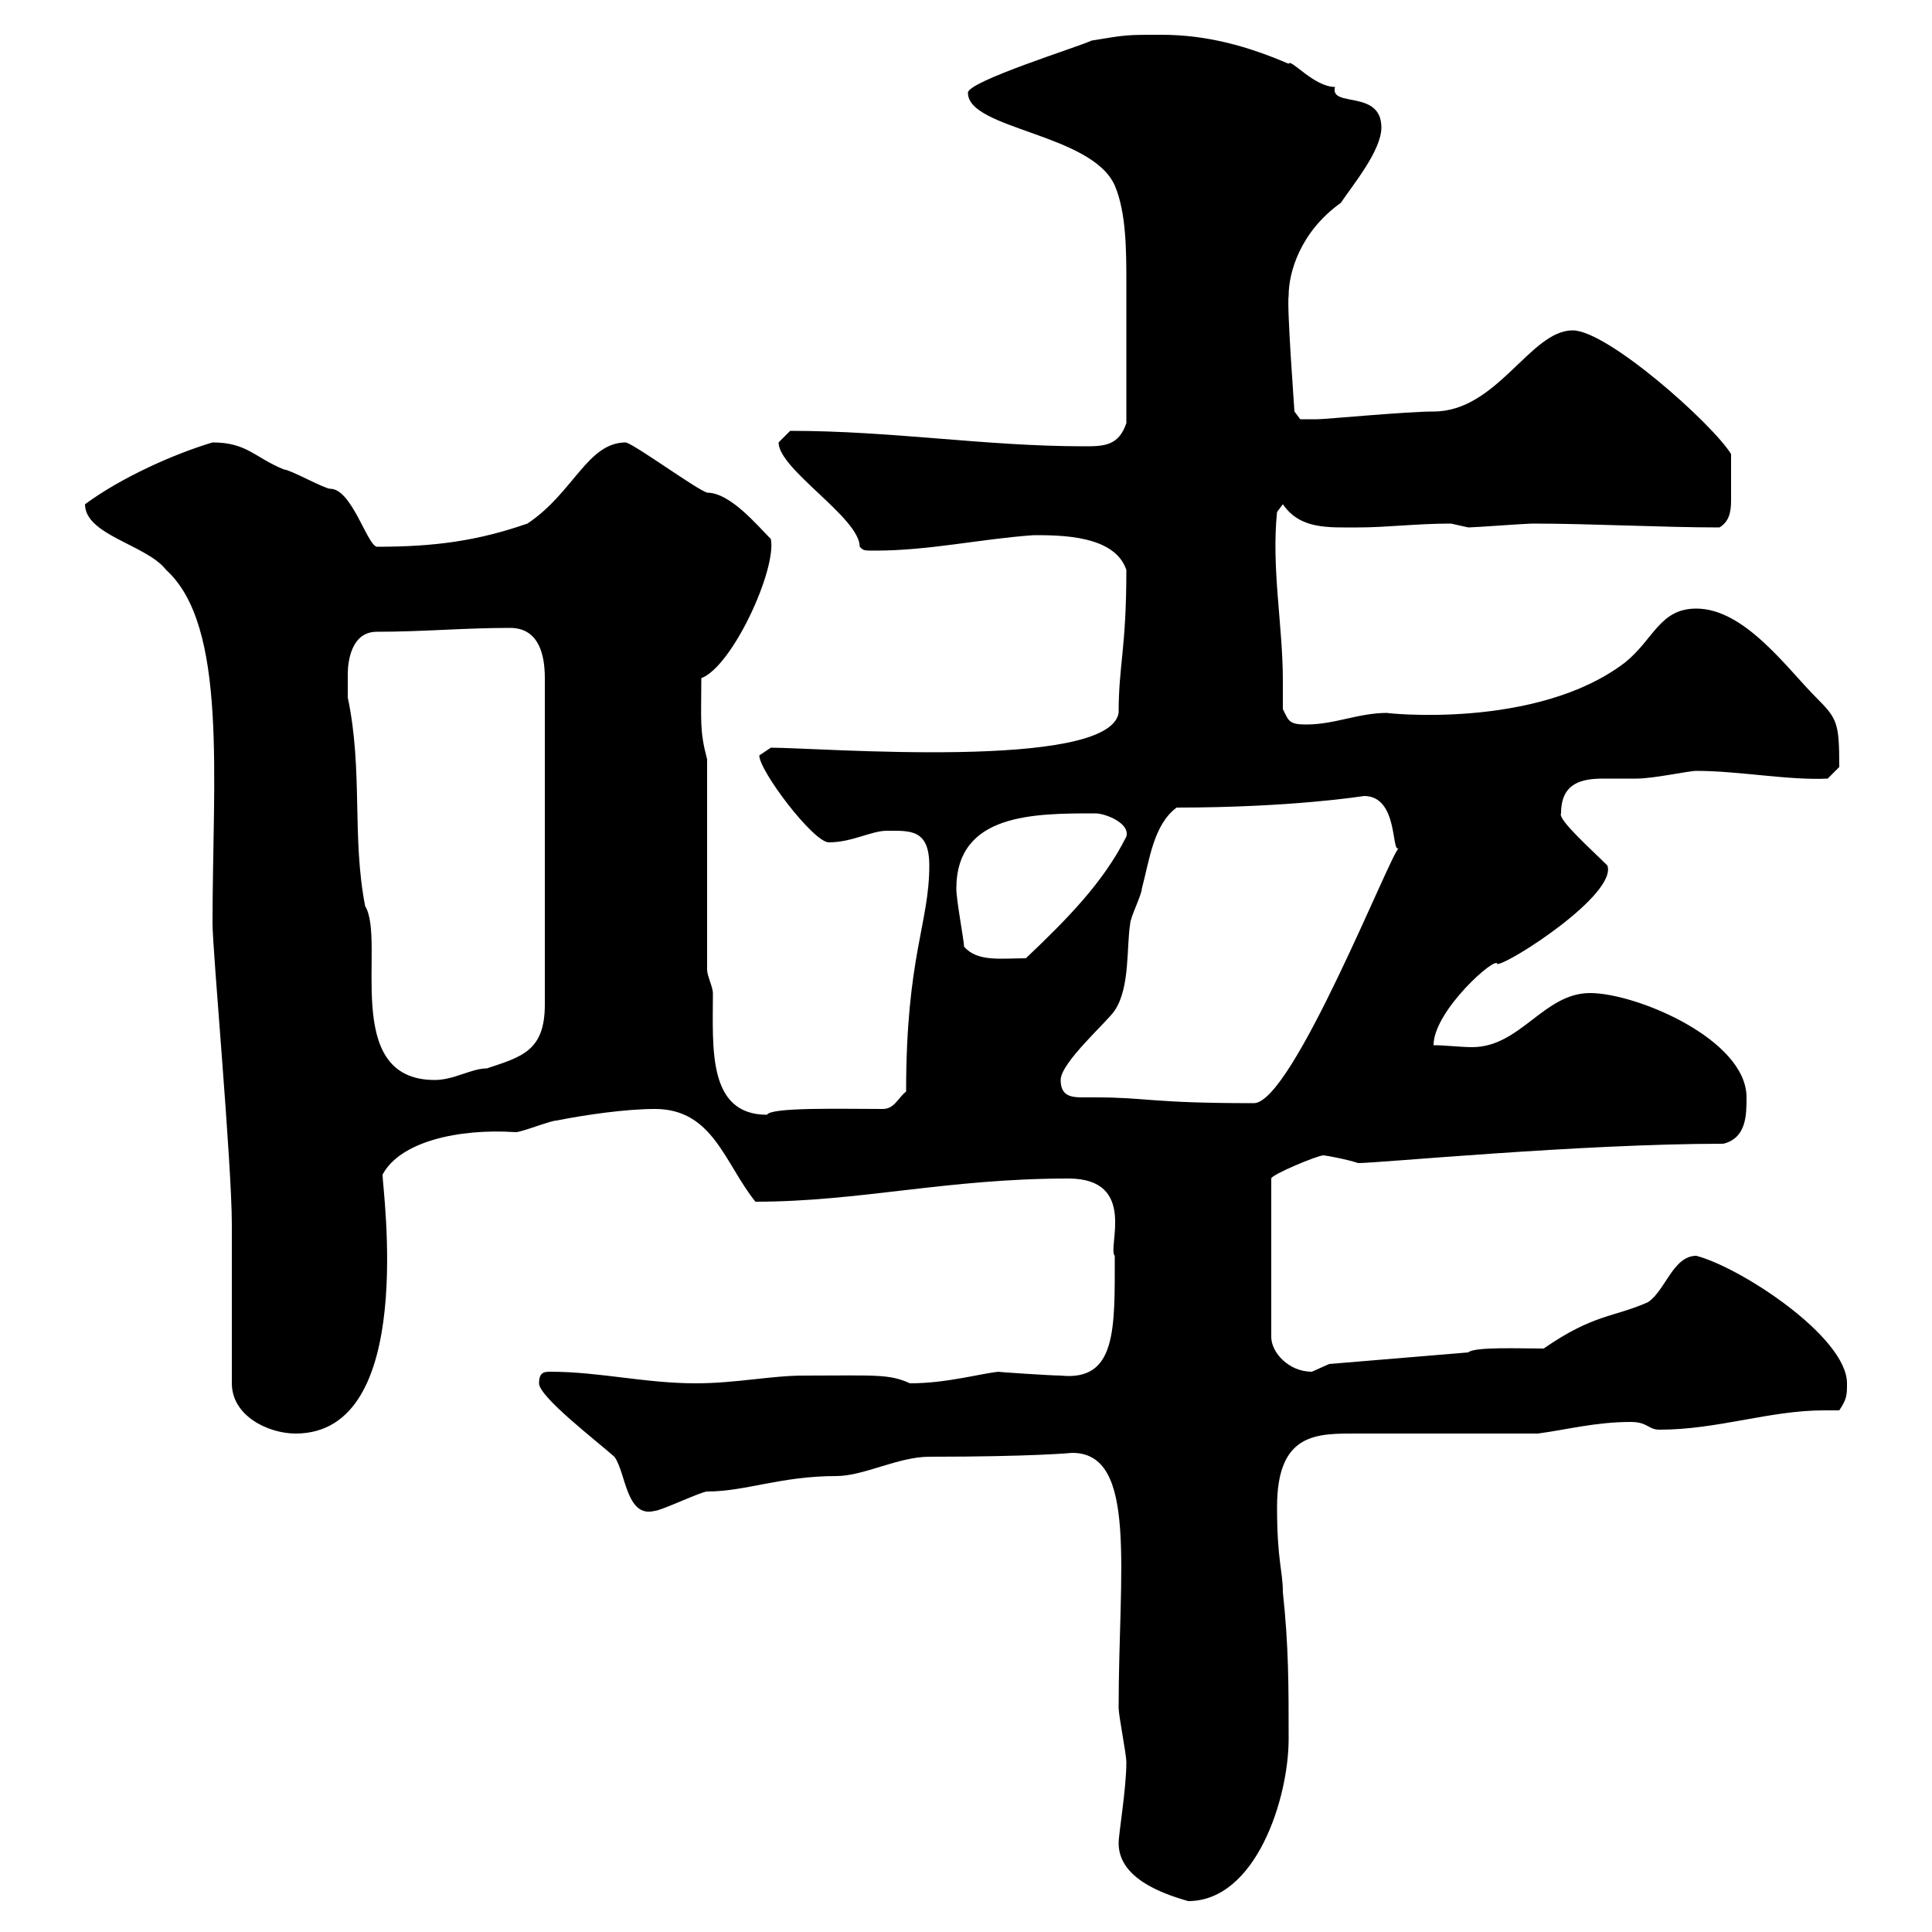 <svg xmlns="http://www.w3.org/2000/svg" xmlns:xlink="http://www.w3.org/1999/xlink" width="300" height="300"><path d="M173.70 286.20C173.70 291.60 180.30 294 184.50 295.20C195 295.20 200.10 279.30 200.10 270C200.10 261.60 200.10 255.60 199.20 247.20C199.20 243.90 198.30 242.40 198.30 234C198.30 222.30 204.60 222.60 210.90 222.60C215.40 222.60 234.30 222.60 238.80 222.60C243.30 222 247.80 220.80 253.20 220.80C255.90 220.80 255.90 222 257.70 222C266.70 222 274.80 219 283.20 219C283.80 219 285 219 285.60 219C286.80 217.20 286.80 216.60 286.80 214.80C286.80 207.60 270.30 196.80 263.40 195C259.80 195 258.60 200.40 255.90 202.20C250.50 204.60 247.50 204 239.70 209.40C236.10 209.40 228.90 209.10 228 210L206.40 211.80C206.40 211.80 203.70 213 203.70 213C200.10 213 197.40 210 197.40 207.60L197.40 183C197.40 182.40 204.60 179.40 205.50 179.40C205.80 179.40 209.10 180 210.90 180.60C214.20 180.60 245.40 177.60 267.60 177.60C271.20 176.70 271.20 173.10 271.20 170.40C271.20 161.40 254.10 154.20 246.90 154.20C239.70 154.20 236.10 162.60 228.60 162.60C226.80 162.60 224.40 162.30 222.60 162.30C222.60 156.90 232.50 148.20 232.50 149.70C234.30 149.70 251.10 138.90 249.60 134.40C247.20 132 241.80 127.20 242.40 126.30C242.40 121.50 245.70 120.90 249 120.90C250.80 120.90 252.60 120.90 254.10 120.90C256.80 120.90 262.20 119.70 263.40 119.70C270 119.70 277.80 121.20 283.80 120.90L285.60 119.10C285.60 112.20 285.30 111.60 282 108.30C277.50 103.80 270.90 94.50 263.40 94.50C257.70 94.50 256.80 99.30 252.30 102.90C238.50 113.40 214.80 110.70 215.40 110.70C210.90 110.70 207.30 112.50 202.80 112.50C200.10 112.50 200.10 111.90 199.20 110.10C199.20 108.60 199.20 107.10 199.20 105.60C199.20 97.20 197.40 88.20 198.30 79.50L199.20 78.30C201.90 82.20 206.10 81.90 210.90 81.90C215.40 81.90 219.90 81.30 225.30 81.30C225.30 81.30 228 81.90 228 81.90C228.90 81.90 237 81.30 237.90 81.30C247.20 81.30 258 81.90 267 81.90C268.50 81 268.80 79.50 268.80 77.70C268.80 75.90 268.80 73.20 268.80 70.50C265.80 65.70 249.60 51.30 244.20 51.30C237.60 51.30 232.50 63.90 222.60 63.90C218.40 63.90 205.80 65.10 204.60 65.10C203.70 65.10 201.90 65.10 201.90 65.10L201 63.90C201 63.60 199.80 47.70 200.10 45.90C200.10 42.30 201.90 36 208.20 31.50C210 28.80 214.50 23.40 214.50 19.80C214.50 13.80 206.40 16.80 207.30 13.50C204 13.50 200.40 9 200.10 9.90C193.80 7.20 187.50 5.40 180.30 5.40C174.90 5.40 174.90 5.40 169.50 6.30C167.70 7.20 150.30 12.60 150.30 14.40C150.30 20.10 169.50 20.70 173.10 28.80C174.90 33 174.90 39 174.90 44.10C174.90 50.70 174.90 59.70 174.90 65.70C173.70 69.30 171.30 69.30 168.30 69.30C153 69.30 138.60 66.90 122.70 66.90C122.70 66.90 120.90 68.70 120.90 68.70C120.90 72.90 133.50 80.40 133.50 84.90C134.10 85.50 134.10 85.50 135.90 85.50C144.30 85.50 152.10 83.70 160.50 83.10C164.70 83.10 173.10 83.10 174.90 88.50C174.90 100.80 173.70 103.20 173.70 110.70C172.20 119.70 127.20 116.10 119.70 116.10C119.70 116.10 117.90 117.30 117.90 117.30C117.90 119.70 126.30 130.80 128.70 130.80C132.30 130.80 135.30 129 137.70 129C141.30 129 144.30 128.70 144.30 134.40C144.30 143.40 140.70 148.50 140.70 169.50C139.50 170.40 138.90 172.20 137.10 172.20C130.80 172.20 119.70 171.90 119.10 173.10C109.80 173.10 110.70 162.60 110.70 154.20C110.70 153.30 109.80 151.50 109.80 150.60L109.80 117.90C108.60 113.40 108.90 111.90 108.90 105.30C113.70 103.50 120.60 88.50 119.70 83.70C117.60 81.60 113.40 76.50 109.80 76.50C108 75.90 99 69.30 97.20 68.70C91.20 68.70 89.10 76.50 81.90 81.30C74.10 84 67.50 84.90 58.50 84.90C57 84.60 54.60 75.90 51.30 75.90C50.40 75.90 45 72.90 44.10 72.90C39.60 71.10 38.40 68.70 33 68.70C27 70.50 18.90 74.10 13.20 78.30C13.20 83.10 22.80 84.60 25.80 88.50C35.40 97.20 33 120.90 33 143.40C33 147.60 36 180.60 36 190.20L36 214.80C36 219.90 41.70 222.60 45.90 222.60C64.80 222.60 59.40 184.80 59.40 182.40C62.10 177.30 71.10 175.20 80.10 175.80C81 175.80 85.50 174 86.40 174C90.90 173.10 97.20 172.20 101.70 172.20C110.70 172.20 112.50 180.60 117.30 186.60C133.50 186.60 147 183 165.90 183C176.70 183 171.90 193.80 173.10 195C173.10 206.40 173.40 214.50 164.70 213.60C163.20 213.60 154.20 213 155.10 213C152.10 213.30 147 214.80 141.30 214.80C138 213.30 135.90 213.60 124.80 213.60C119.70 213.60 114.30 214.80 108 214.80C100.20 214.80 93 213 85.50 213C84.60 213 83.70 213 83.70 214.80C83.70 216.90 92.70 223.80 95.40 226.20C97.20 228.60 97.20 235.80 101.70 234.60C102.60 234.60 108.90 231.60 109.80 231.60C115.80 231.60 121.20 229.20 129.90 229.20C134.10 229.20 139.50 226.20 144.30 226.20C160.50 226.20 166.50 225.60 166.50 225.60C176.70 225.60 173.70 243.90 173.70 265.20C173.70 266.40 174.90 272.40 174.90 273.60C174.90 277.80 173.70 284.70 173.70 286.20ZM164.70 167.70C164.70 165 171.90 158.70 173.10 156.90C175.50 153.30 174.90 147 175.50 143.40C175.50 142.50 177.30 138.90 177.30 138C178.50 133.50 179.10 128.10 182.70 125.40C200.70 125.40 211.80 123.60 211.80 123.60C217.20 123.60 216 132.60 217.20 131.70C216 132.30 200.70 171.30 194.70 171.30C178.50 171.30 178.20 170.40 170.10 170.40C169.50 170.40 168.60 170.40 168 170.40C166.20 170.40 164.70 170.10 164.70 167.70ZM54 104.70C54 102.60 54.60 98.10 58.50 98.10C65.70 98.10 72 97.50 79.20 97.50C83.70 97.50 84.60 101.70 84.60 105.30L84.60 156C84.60 163.20 81 164.10 75.60 165.90C73.20 165.90 70.50 167.70 67.50 167.70C52.80 167.70 60 146.10 56.70 140.70C54.60 129.90 56.40 119.70 54 108.30C54 108.30 54 105.30 54 104.70ZM149.70 147C149.70 146.10 148.50 139.80 148.50 138C148.50 126.30 160.50 126.30 170.10 126.30C171.60 126.30 175.50 127.80 174.90 129.90C171.30 137.10 165.60 142.80 159.30 148.80C155.40 148.80 151.80 149.40 149.70 147Z"/></svg>